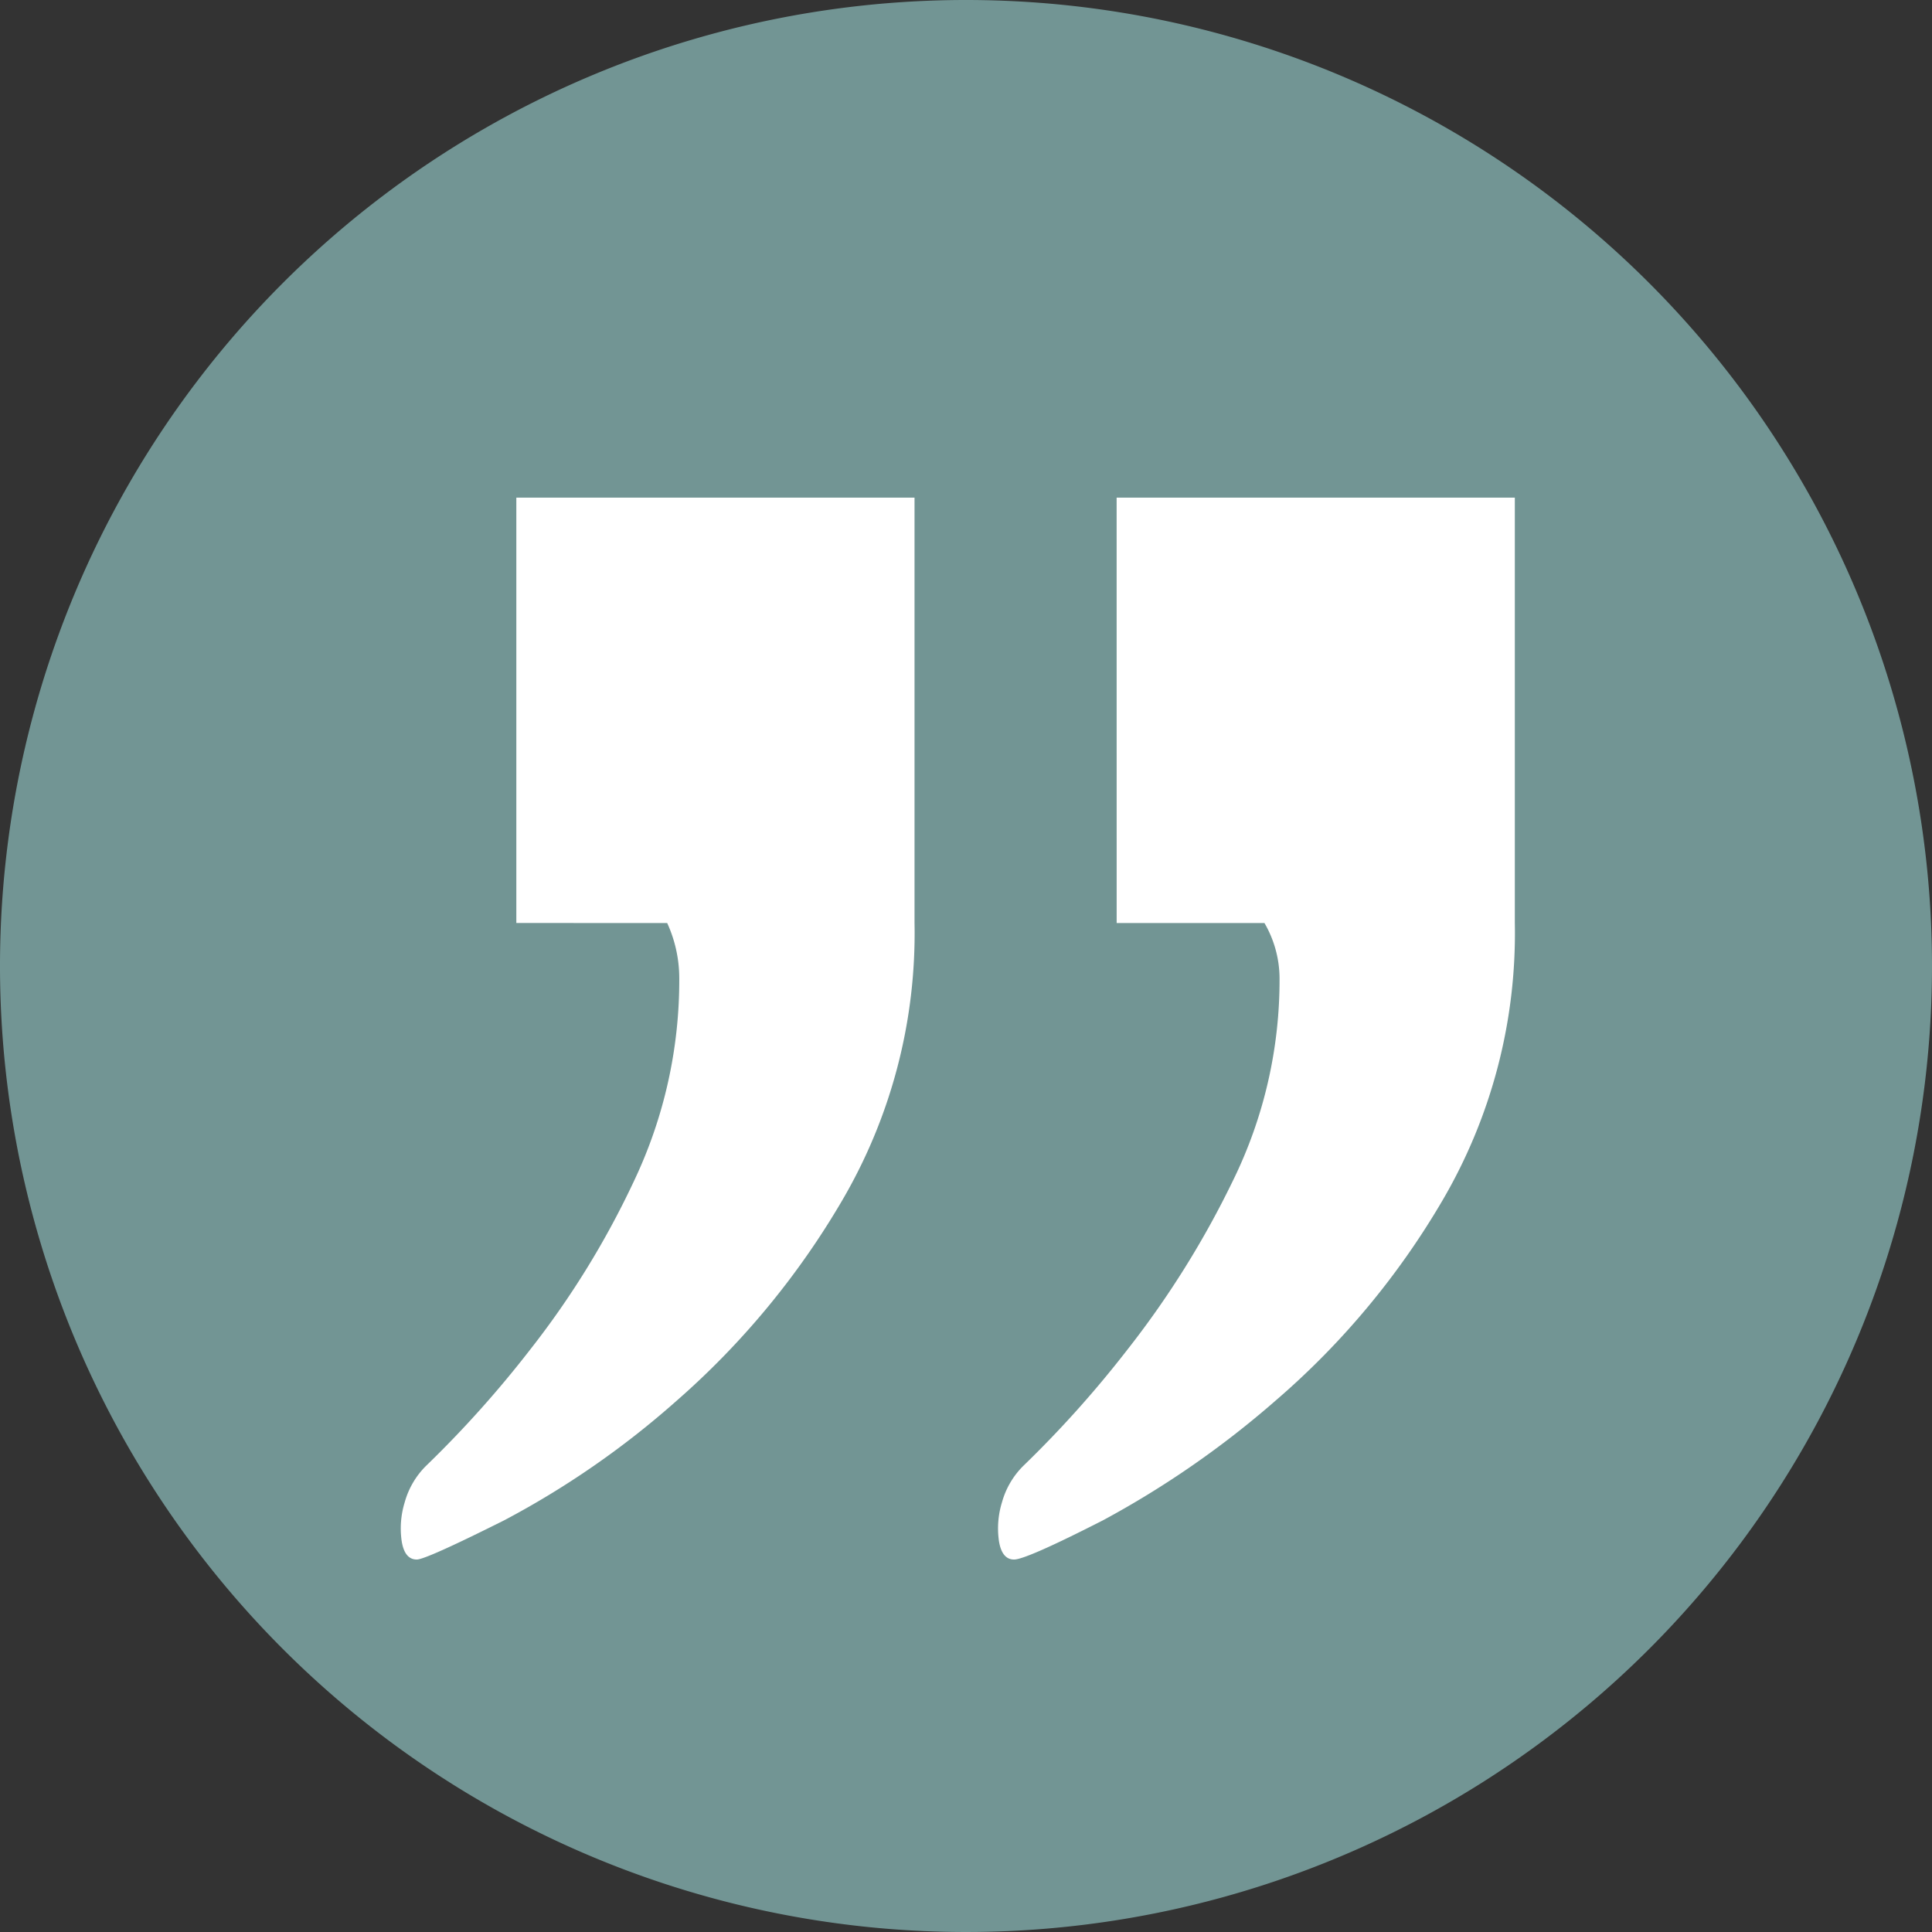 <svg xmlns="http://www.w3.org/2000/svg" width="123" height="123" viewBox="0 0 123 123">
  <rect x="0" y="0" width="123" height="123" fill="#333333" stroke="none"/>
  <g id="Grupo_2982" data-name="Grupo 2982" transform="translate(0.289 0.07)">
    <path id="Caminho_5760" data-name="Caminho 5760" d="M61.5,0A61.5,61.5,0,1,1,0,61.5,61.5,61.5,0,0,1,61.5,0Z" transform="translate(-0.289 -0.07)" fill="#a8eae8" opacity="0.54"/>
    <path id="Caminho_321" data-name="Caminho 321" d="M41.867-621.847h0v-27.079H67.218v27.079a33.67,33.67,0,0,1-4.609,17.669,51.36,51.36,0,0,1-10.563,12.771A55.782,55.782,0,0,1,41.1-583.821q-4.993,2.5-5.569,2.5-.768,0-.96-1.152a5.659,5.659,0,0,1,.192-2.5,5.236,5.236,0,0,1,1.344-2.3,69.511,69.511,0,0,0,6.626-7.394,55.509,55.509,0,0,0,6.626-10.755,29.768,29.768,0,0,0,2.881-12.963,8.451,8.451,0,0,0-.768-3.457Zm38.218-27.079h25.351v27.079a33.67,33.67,0,0,1-4.609,17.669,50.293,50.293,0,0,1-10.659,12.771,59.828,59.828,0,0,1-10.947,7.586q-4.9,2.5-5.665,2.5t-.96-1.152a5.659,5.659,0,0,1,.192-2.5,5.236,5.236,0,0,1,1.344-2.3,69.509,69.509,0,0,0,6.626-7.394,59.087,59.087,0,0,0,6.722-10.755,28.969,28.969,0,0,0,2.977-12.963,7.063,7.063,0,0,0-.96-3.457h-9.41Z" transform="translate(-9.284 680.538)" fill="#fff"/>
  </g>
</svg>

